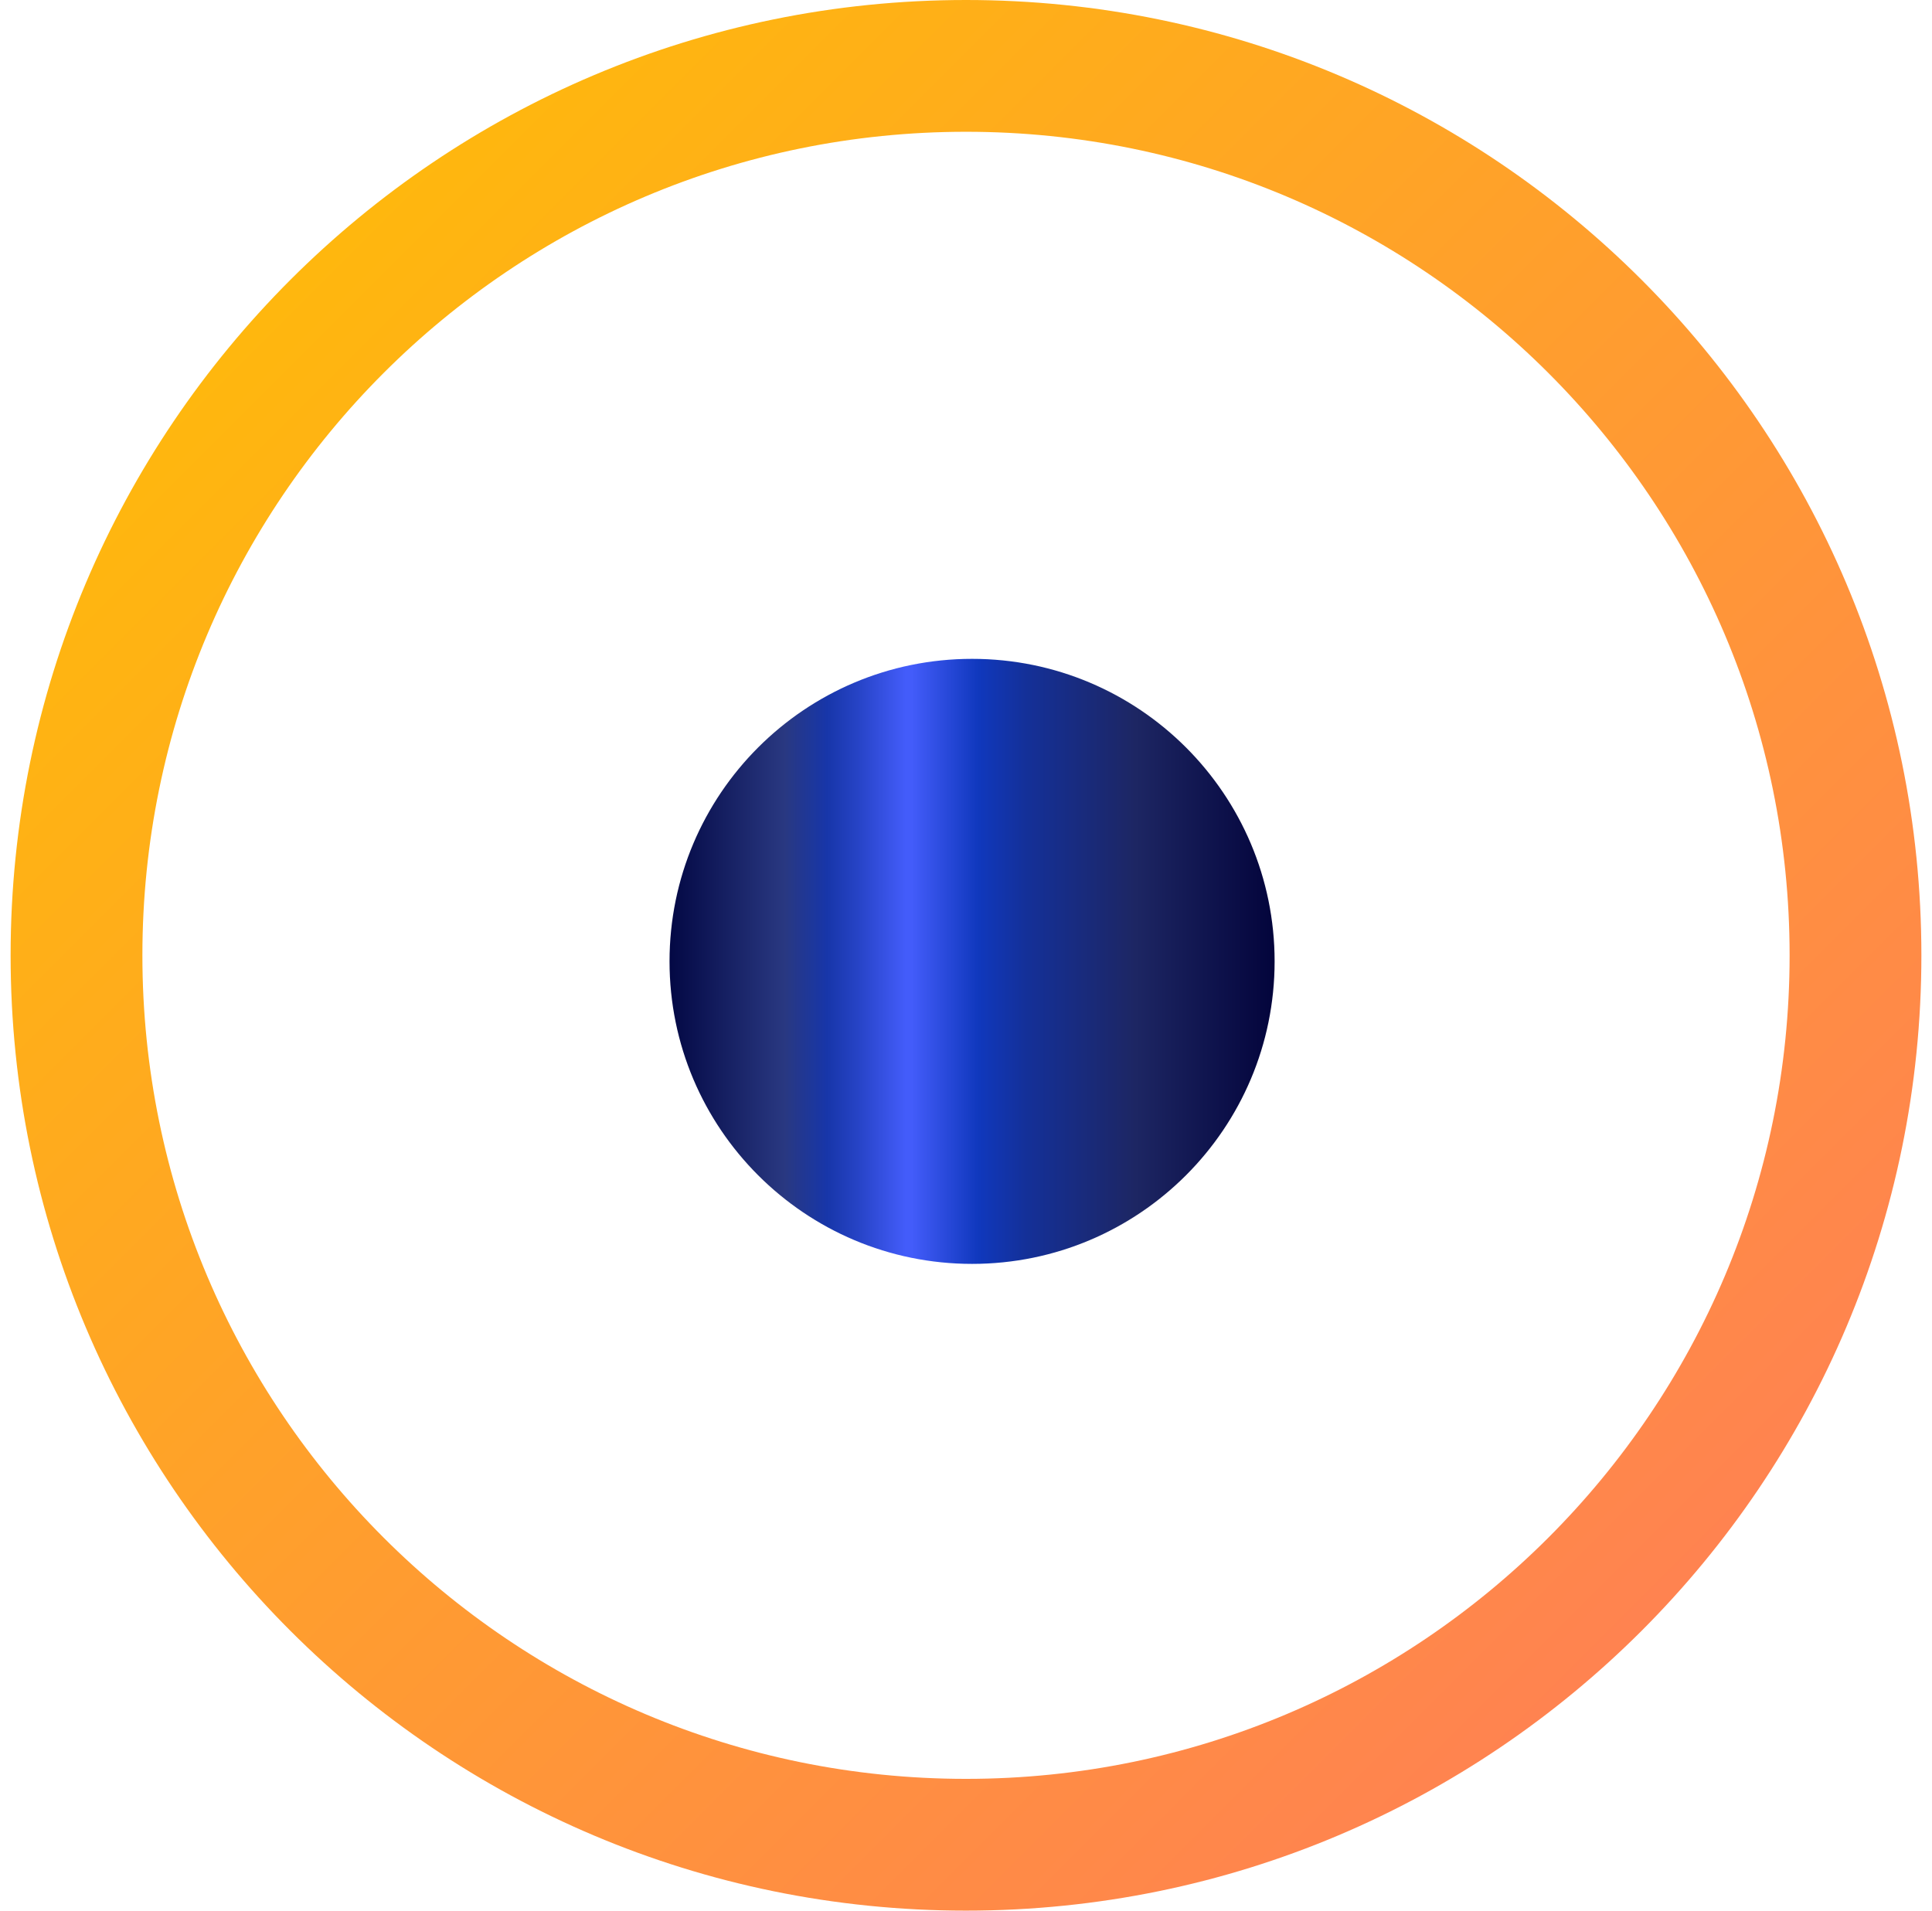 <?xml version="1.0" encoding="UTF-8"?>
<svg xmlns="http://www.w3.org/2000/svg" width="91" height="90" viewBox="0 0 91 90" fill="none">
  <g clip-path="url(#clip0_2318_886)">
    <path d="M60.036 45.285C60.036 53.154 53.655 59.535 45.786 59.535C37.916 59.535 31.536 53.154 31.536 45.285C31.536 37.415 37.916 31.035 45.786 31.035C53.655 31.035 60.036 37.415 60.036 45.285Z" fill="url(#paint0_linear_2318_886)"></path>
    <path fill-rule="evenodd" clip-rule="evenodd" d="M90.5 45C90.5 69.854 70.354 90 45.5 90C20.646 90 0.5 69.854 0.5 45C0.5 20.146 20.646 0 45.5 0C70.354 0 90.5 20.146 90.5 45ZM84.293 45C84.293 66.425 66.925 83.793 45.5 83.793C24.076 83.793 6.707 66.425 6.707 45C6.707 23.575 24.076 6.207 45.5 6.207C66.925 6.207 84.293 23.575 84.293 45Z" fill="url(#paint1_linear_2318_886)"></path>
  </g>
  <defs>
    <linearGradient id="paint0_linear_2318_886" x1="31.536" y1="45.285" x2="60.056" y2="45.285" gradientUnits="userSpaceOnUse">
      <stop stop-color="#030844"></stop>
      <stop offset="0.19" stop-color="#293881"></stop>
      <stop offset="0.26" stop-color="#1736A9"></stop>
      <stop offset="0.31" stop-color="#2643C5"></stop>
      <stop offset="0.39" stop-color="#435CFA"></stop>
      <stop offset="0.4" stop-color="#435CFA"></stop>
      <stop offset="0.51" stop-color="#1038BD"></stop>
      <stop offset="0.59" stop-color="#143098"></stop>
      <stop offset="0.77" stop-color="#1D2663"></stop>
      <stop offset="1" stop-color="#03043B"></stop>
    </linearGradient>
    <linearGradient id="paint1_linear_2318_886" x1="0.5" y1="0" x2="90.5" y2="90" gradientUnits="userSpaceOnUse">
      <stop stop-color="#FFC200"></stop>
      <stop offset="1" stop-color="#FF785E"></stop>
    </linearGradient>
    <clipPath id="clip0_2318_886">
      <rect width="90" height="90" fill="white" transform="translate(0.5)"></rect>
    </clipPath>
  </defs>
</svg>
